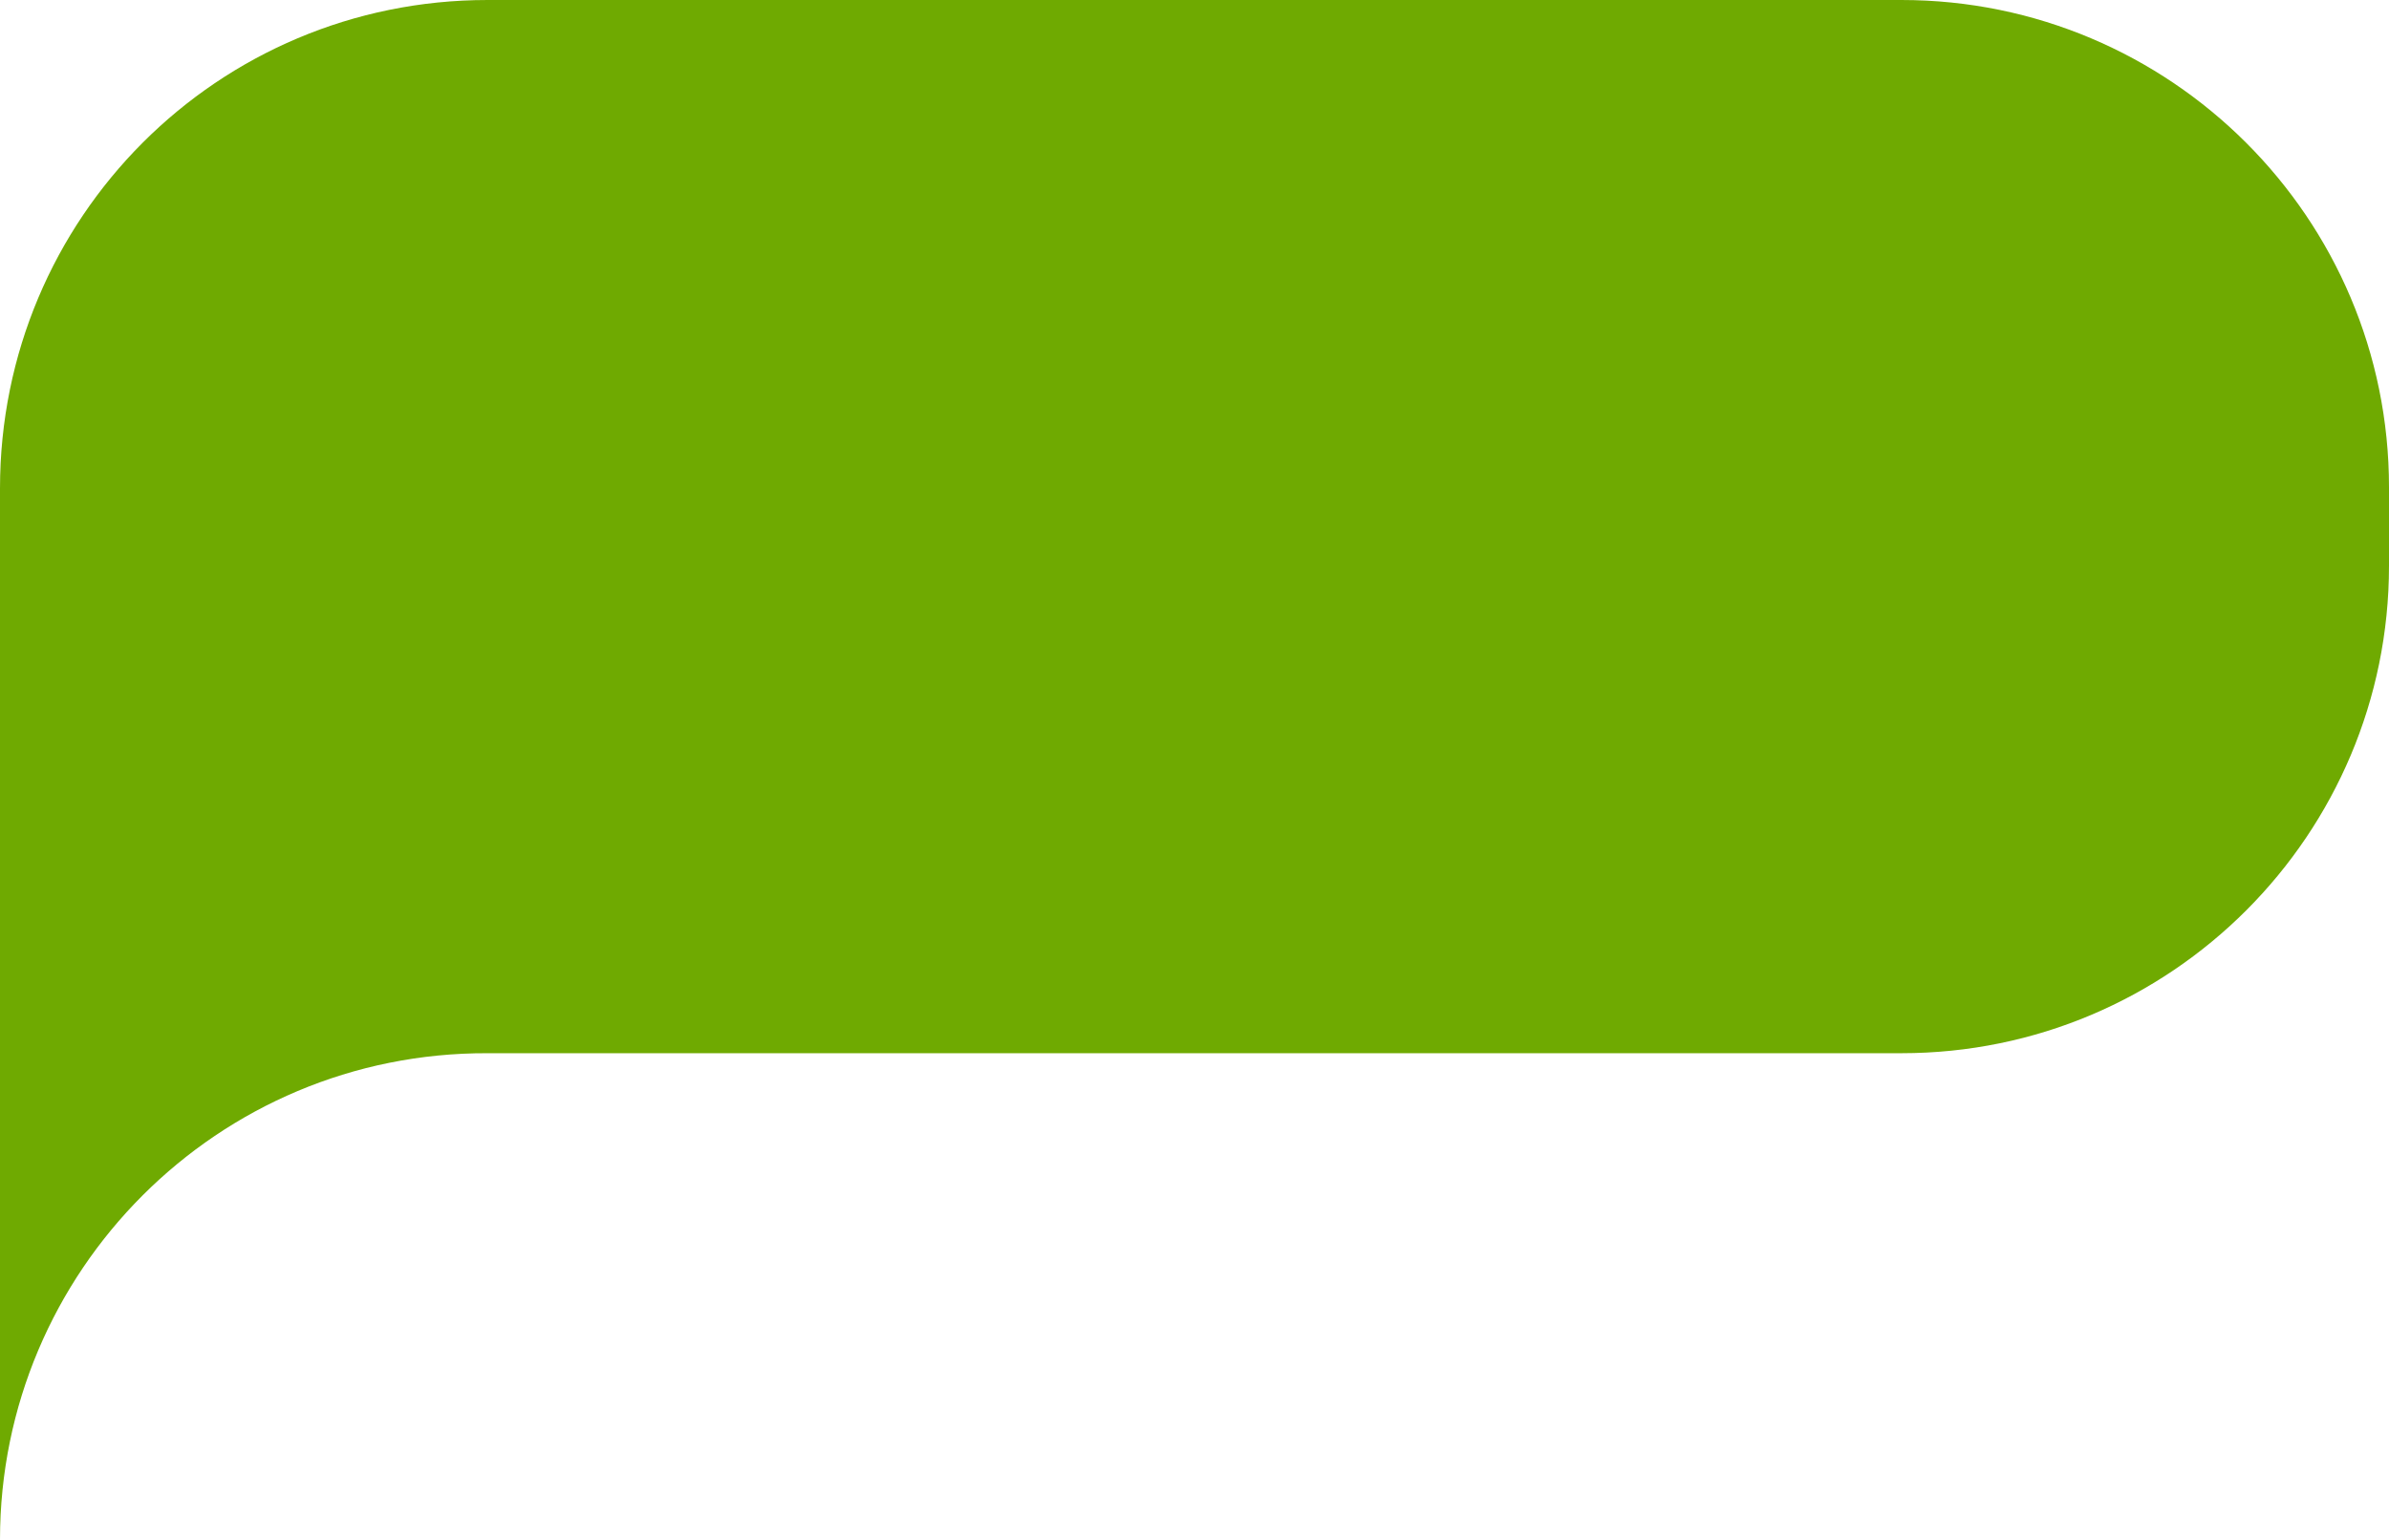 <!-- Generator: Adobe Illustrator 19.2.0, SVG Export Plug-In  -->
<svg version="1.1"
	 xmlns="http://www.w3.org/2000/svg" xmlns:xlink="http://www.w3.org/1999/xlink" xmlns:a="http://ns.adobe.com/AdobeSVGViewerExtensions/3.0/"
	 x="0px" y="0px" width="253.3px" height="163.3px" viewBox="0 0 253.3 163.3" enable-background="new 0 0 253.3 163.3"
	 xml:space="preserve">
<defs>
</defs>
<path fill="#6FAA01" d="M51.7,0h149.9c28.5,0,51.7,23.1,51.7,51.7V60c0,28.5-23.1,51.7-51.7,51.7H51.7C23.1,111.6,0,134.8,0,163.3
	V60v-4.1v-4.1C0,23.1,23.1,0,51.7,0z"/>
</svg>
